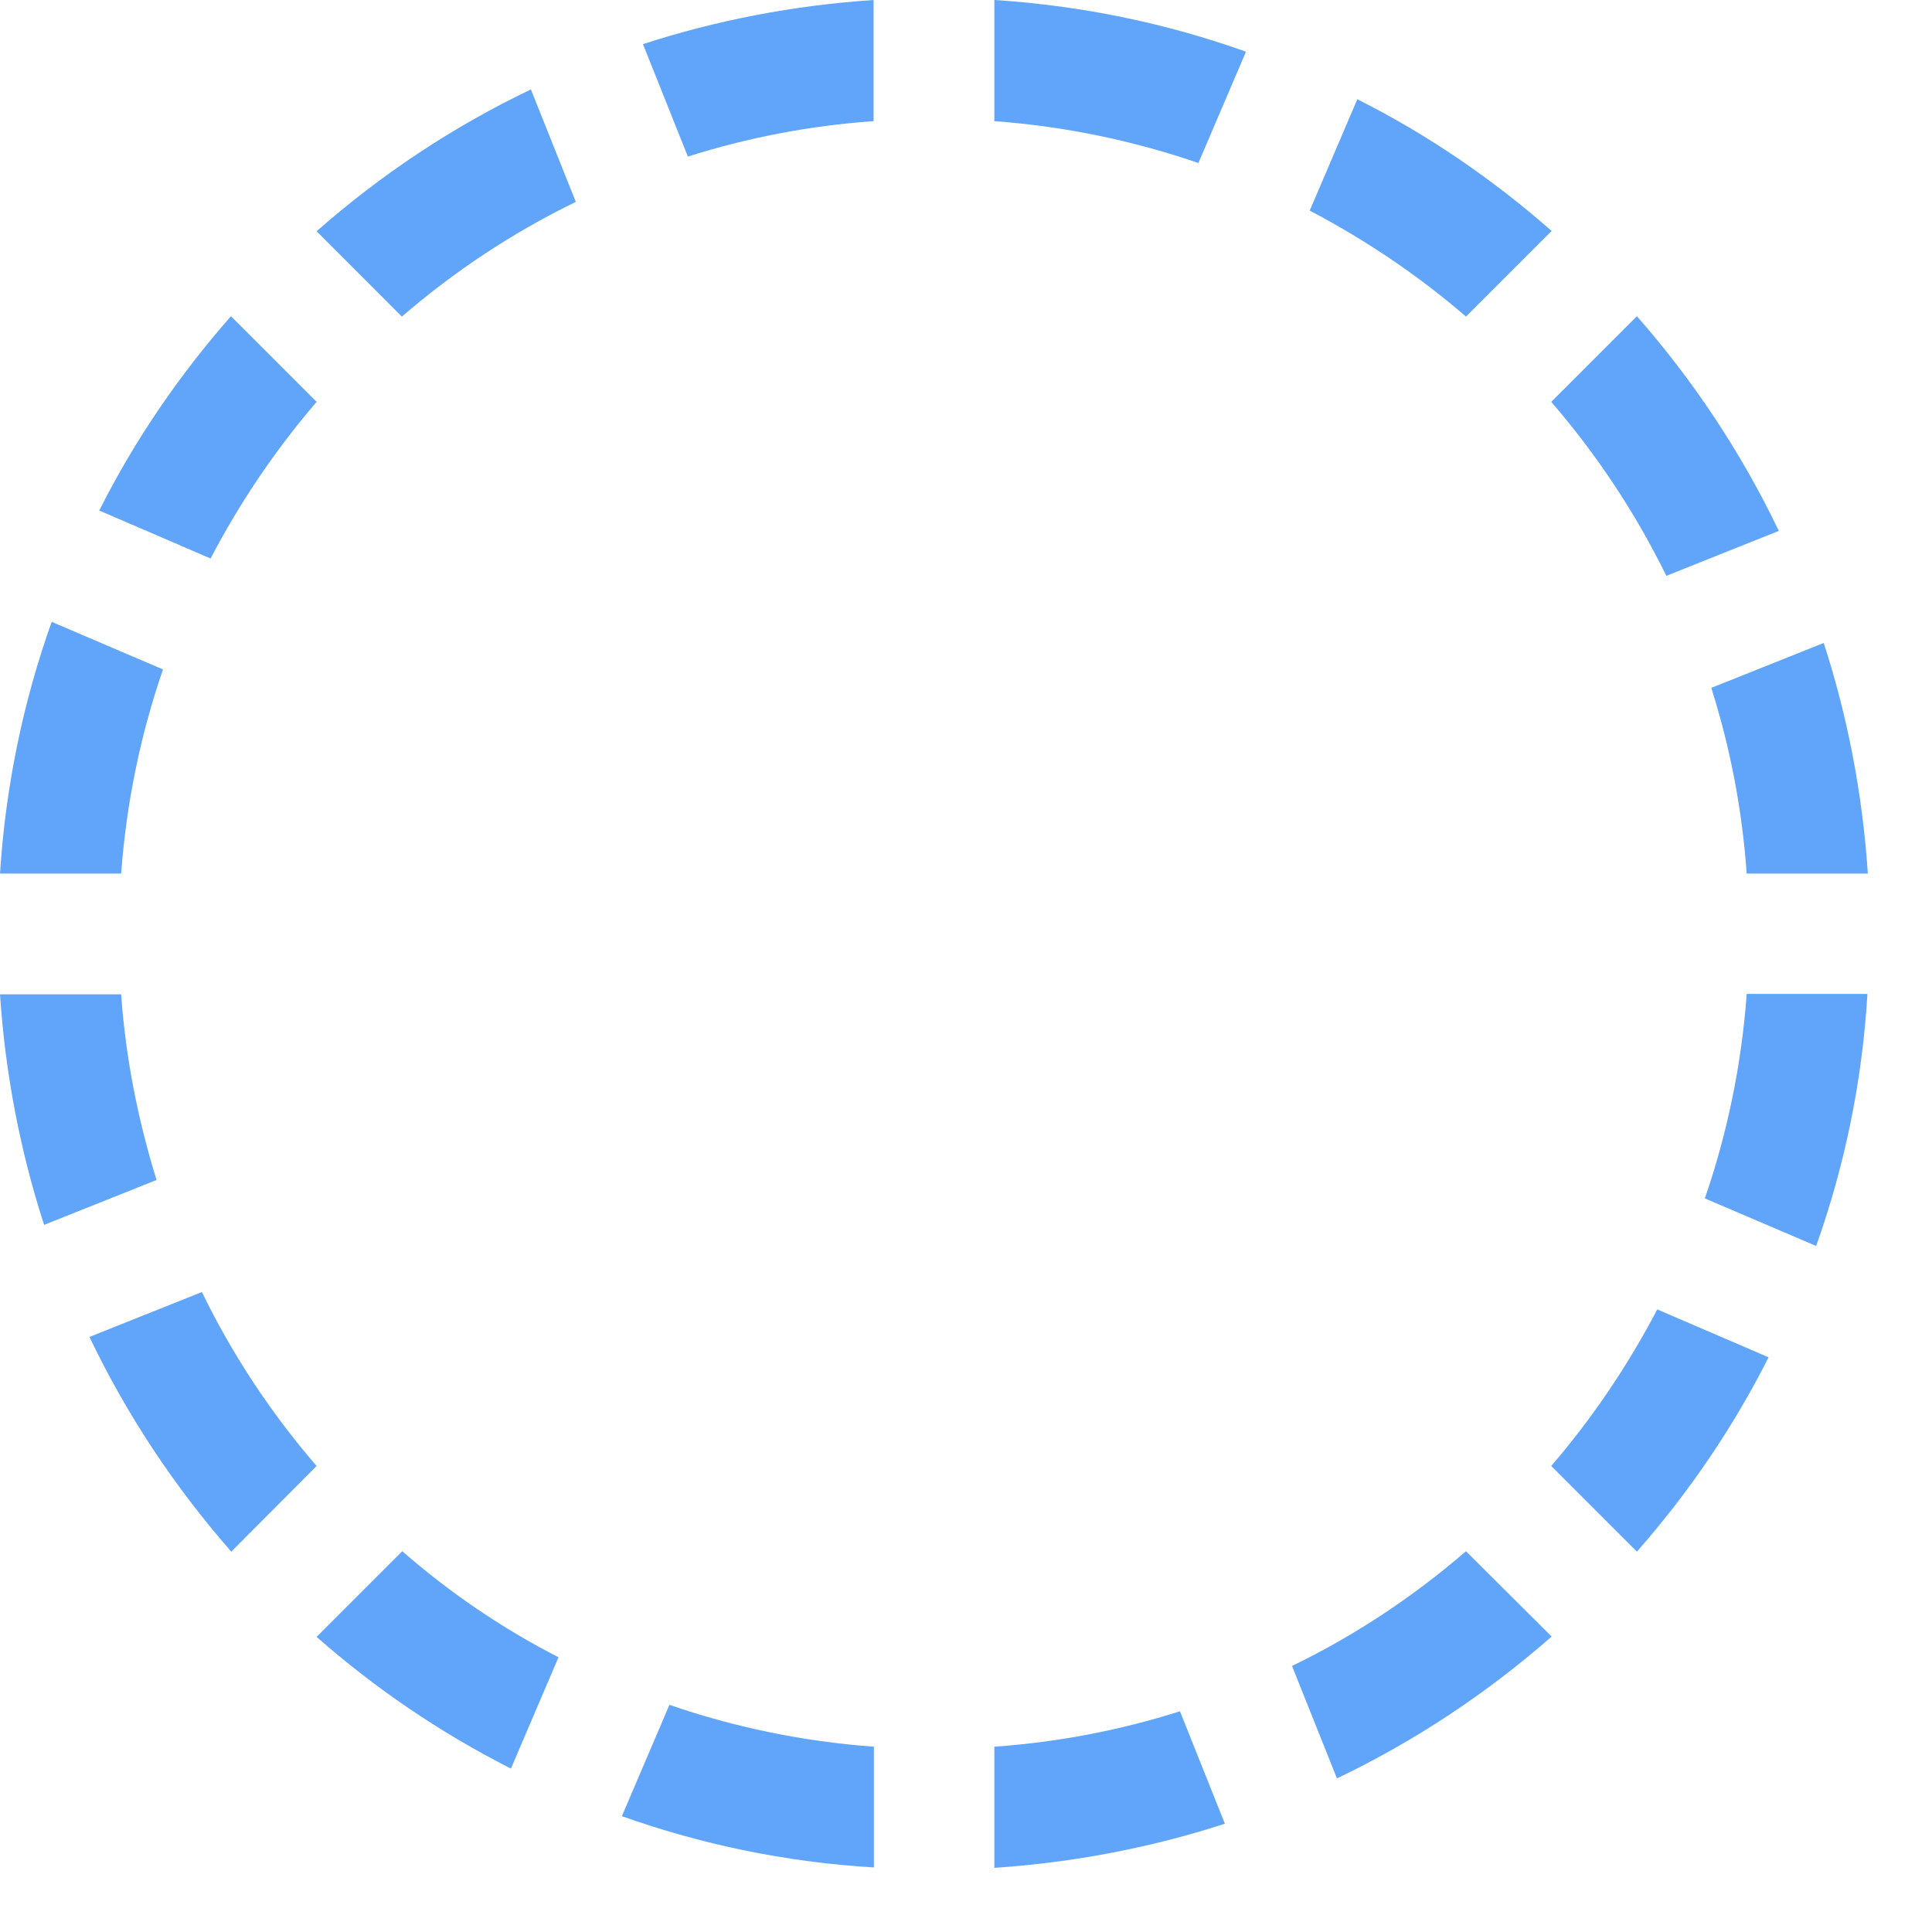 <svg width="24" height="24" viewBox="0 0 24 24" fill="none" xmlns="http://www.w3.org/2000/svg">
<path d="M6.938 20.587L6.347 21.97C5.47 21.525 4.664 20.977 3.933 20.334L4.997 19.27C5.583 19.781 6.234 20.227 6.938 20.587ZM1.505 12.352H0C0.066 13.345 0.253 14.306 0.548 15.216L1.945 14.658C1.716 13.922 1.561 13.148 1.505 12.352ZM1.505 10.852C1.57 9.97 1.748 9.117 2.025 8.316L0.642 7.725C0.291 8.709 0.07 9.759 0 10.852H1.505ZM2.616 6.938C2.981 6.239 3.422 5.588 3.933 4.992L2.869 3.928C2.227 4.659 1.673 5.466 1.233 6.342L2.616 6.938ZM18.211 19.27C17.559 19.833 16.833 20.316 16.05 20.695L16.608 22.092C17.578 21.628 18.473 21.033 19.275 20.33L18.211 19.27ZM4.992 3.933C5.644 3.37 6.37 2.888 7.153 2.508L6.595 1.111C5.625 1.575 4.73 2.17 3.933 2.873L4.992 3.933ZM20.587 16.266C20.222 16.964 19.781 17.616 19.27 18.211L20.334 19.275C20.977 18.544 21.53 17.733 21.97 16.861L20.587 16.266ZM21.698 12.352C21.633 13.233 21.455 14.086 21.178 14.887L22.561 15.478C22.913 14.489 23.133 13.439 23.198 12.347H21.698V12.352ZM14.658 21.258C13.922 21.492 13.148 21.642 12.352 21.698V23.203C13.345 23.137 14.306 22.95 15.216 22.655L14.658 21.258ZM10.852 21.698C9.97 21.633 9.117 21.455 8.316 21.178L7.725 22.561C8.714 22.913 9.764 23.133 10.856 23.198V21.698H10.852ZM21.258 8.545C21.492 9.281 21.642 10.055 21.698 10.852H23.203C23.137 9.858 22.95 8.897 22.655 7.987L21.258 8.545ZM3.933 18.211C3.37 17.559 2.888 16.833 2.508 16.05L1.111 16.608C1.575 17.578 2.17 18.473 2.873 19.275L3.933 18.211ZM12.352 1.505C13.233 1.57 14.081 1.748 14.887 2.025L15.478 0.642C14.494 0.291 13.444 0.07 12.352 0V1.505ZM8.545 1.945C9.281 1.711 10.055 1.561 10.852 1.505V0C9.858 0.066 8.897 0.253 7.987 0.548L8.545 1.945ZM20.334 3.928L19.27 4.992C19.833 5.644 20.316 6.37 20.7 7.153L22.097 6.595C21.633 5.625 21.038 4.73 20.334 3.928ZM18.211 3.933L19.275 2.869C18.544 2.227 17.738 1.673 16.861 1.233L16.27 2.616C16.964 2.981 17.62 3.422 18.211 3.933Z" fill="#60A5FA"/>
</svg>
